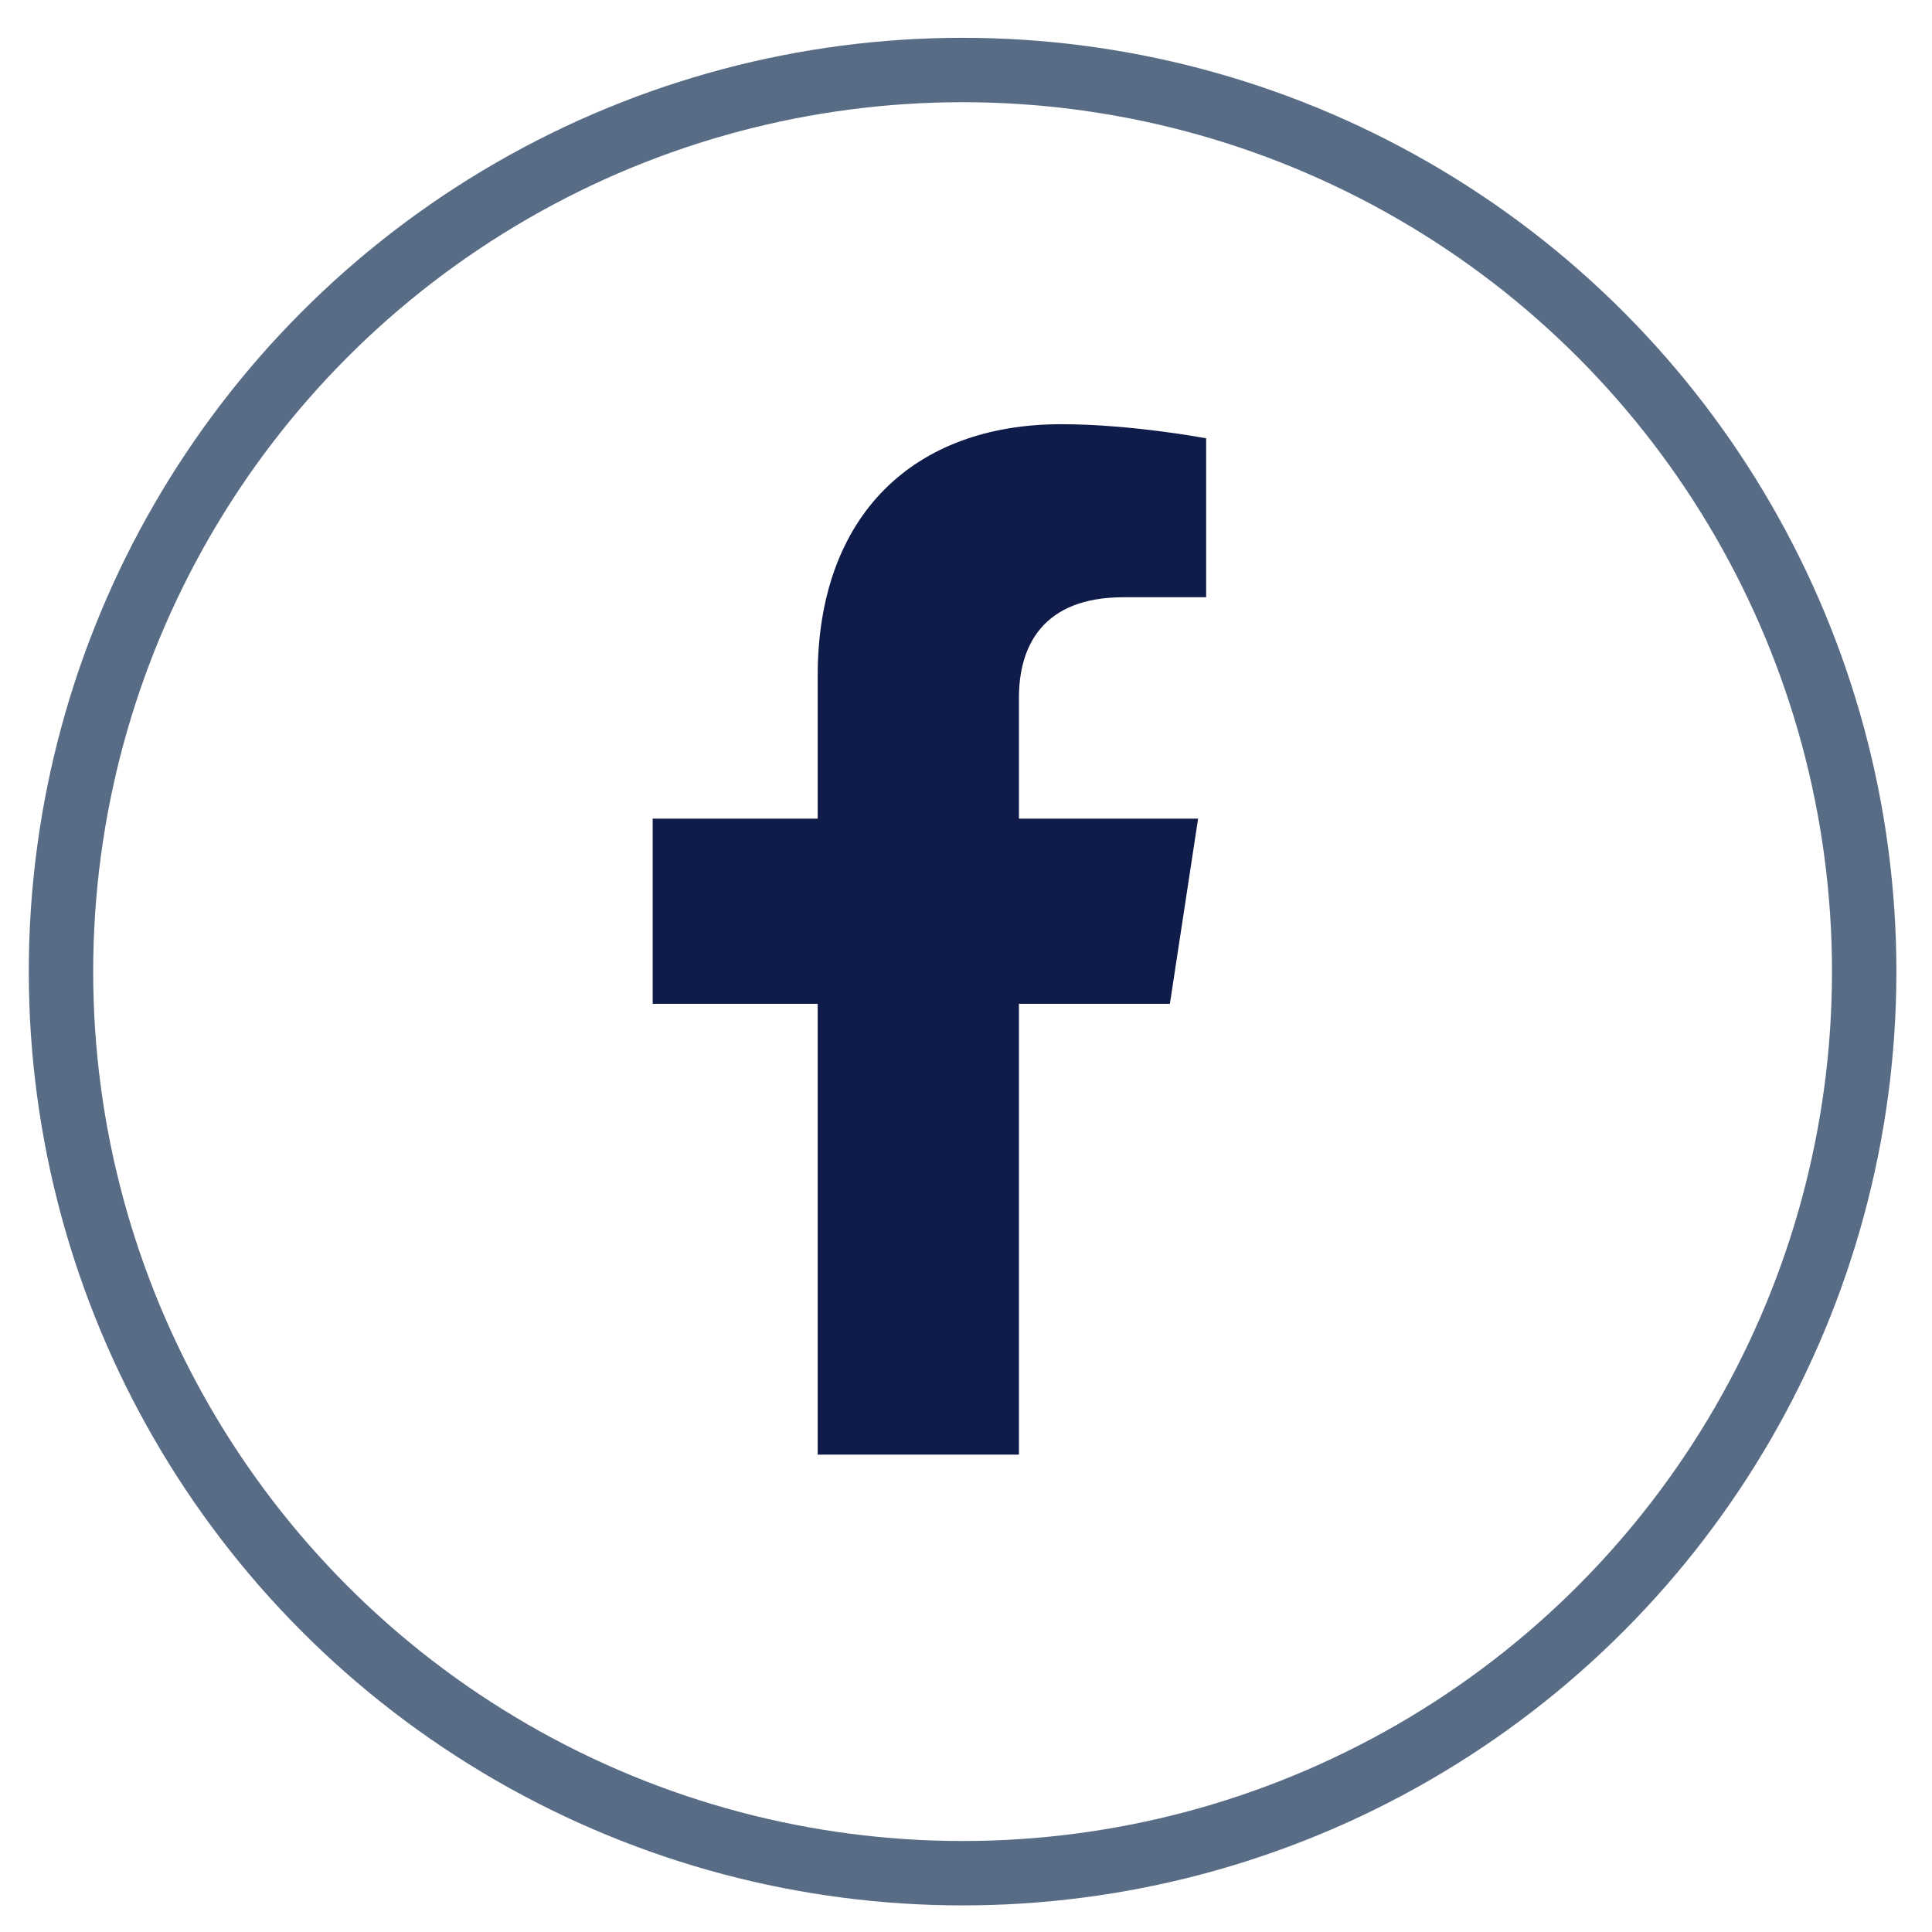 <svg width="30" height="30" viewBox="0 0 30 30" fill="none" xmlns="http://www.w3.org/2000/svg">
<circle cx="14.947" cy="15.087" r="14" stroke="#596C86"/>
<path d="M18.166 15.587L18.604 12.712H15.822V10.837C15.822 10.024 16.197 9.274 17.447 9.274H18.729V6.806C18.729 6.806 17.572 6.587 16.479 6.587C14.197 6.587 12.697 7.993 12.697 10.493V12.712H10.135V15.587H12.697V22.587H15.822V15.587H18.166Z" fill="#0F1B48"/>
</svg>
